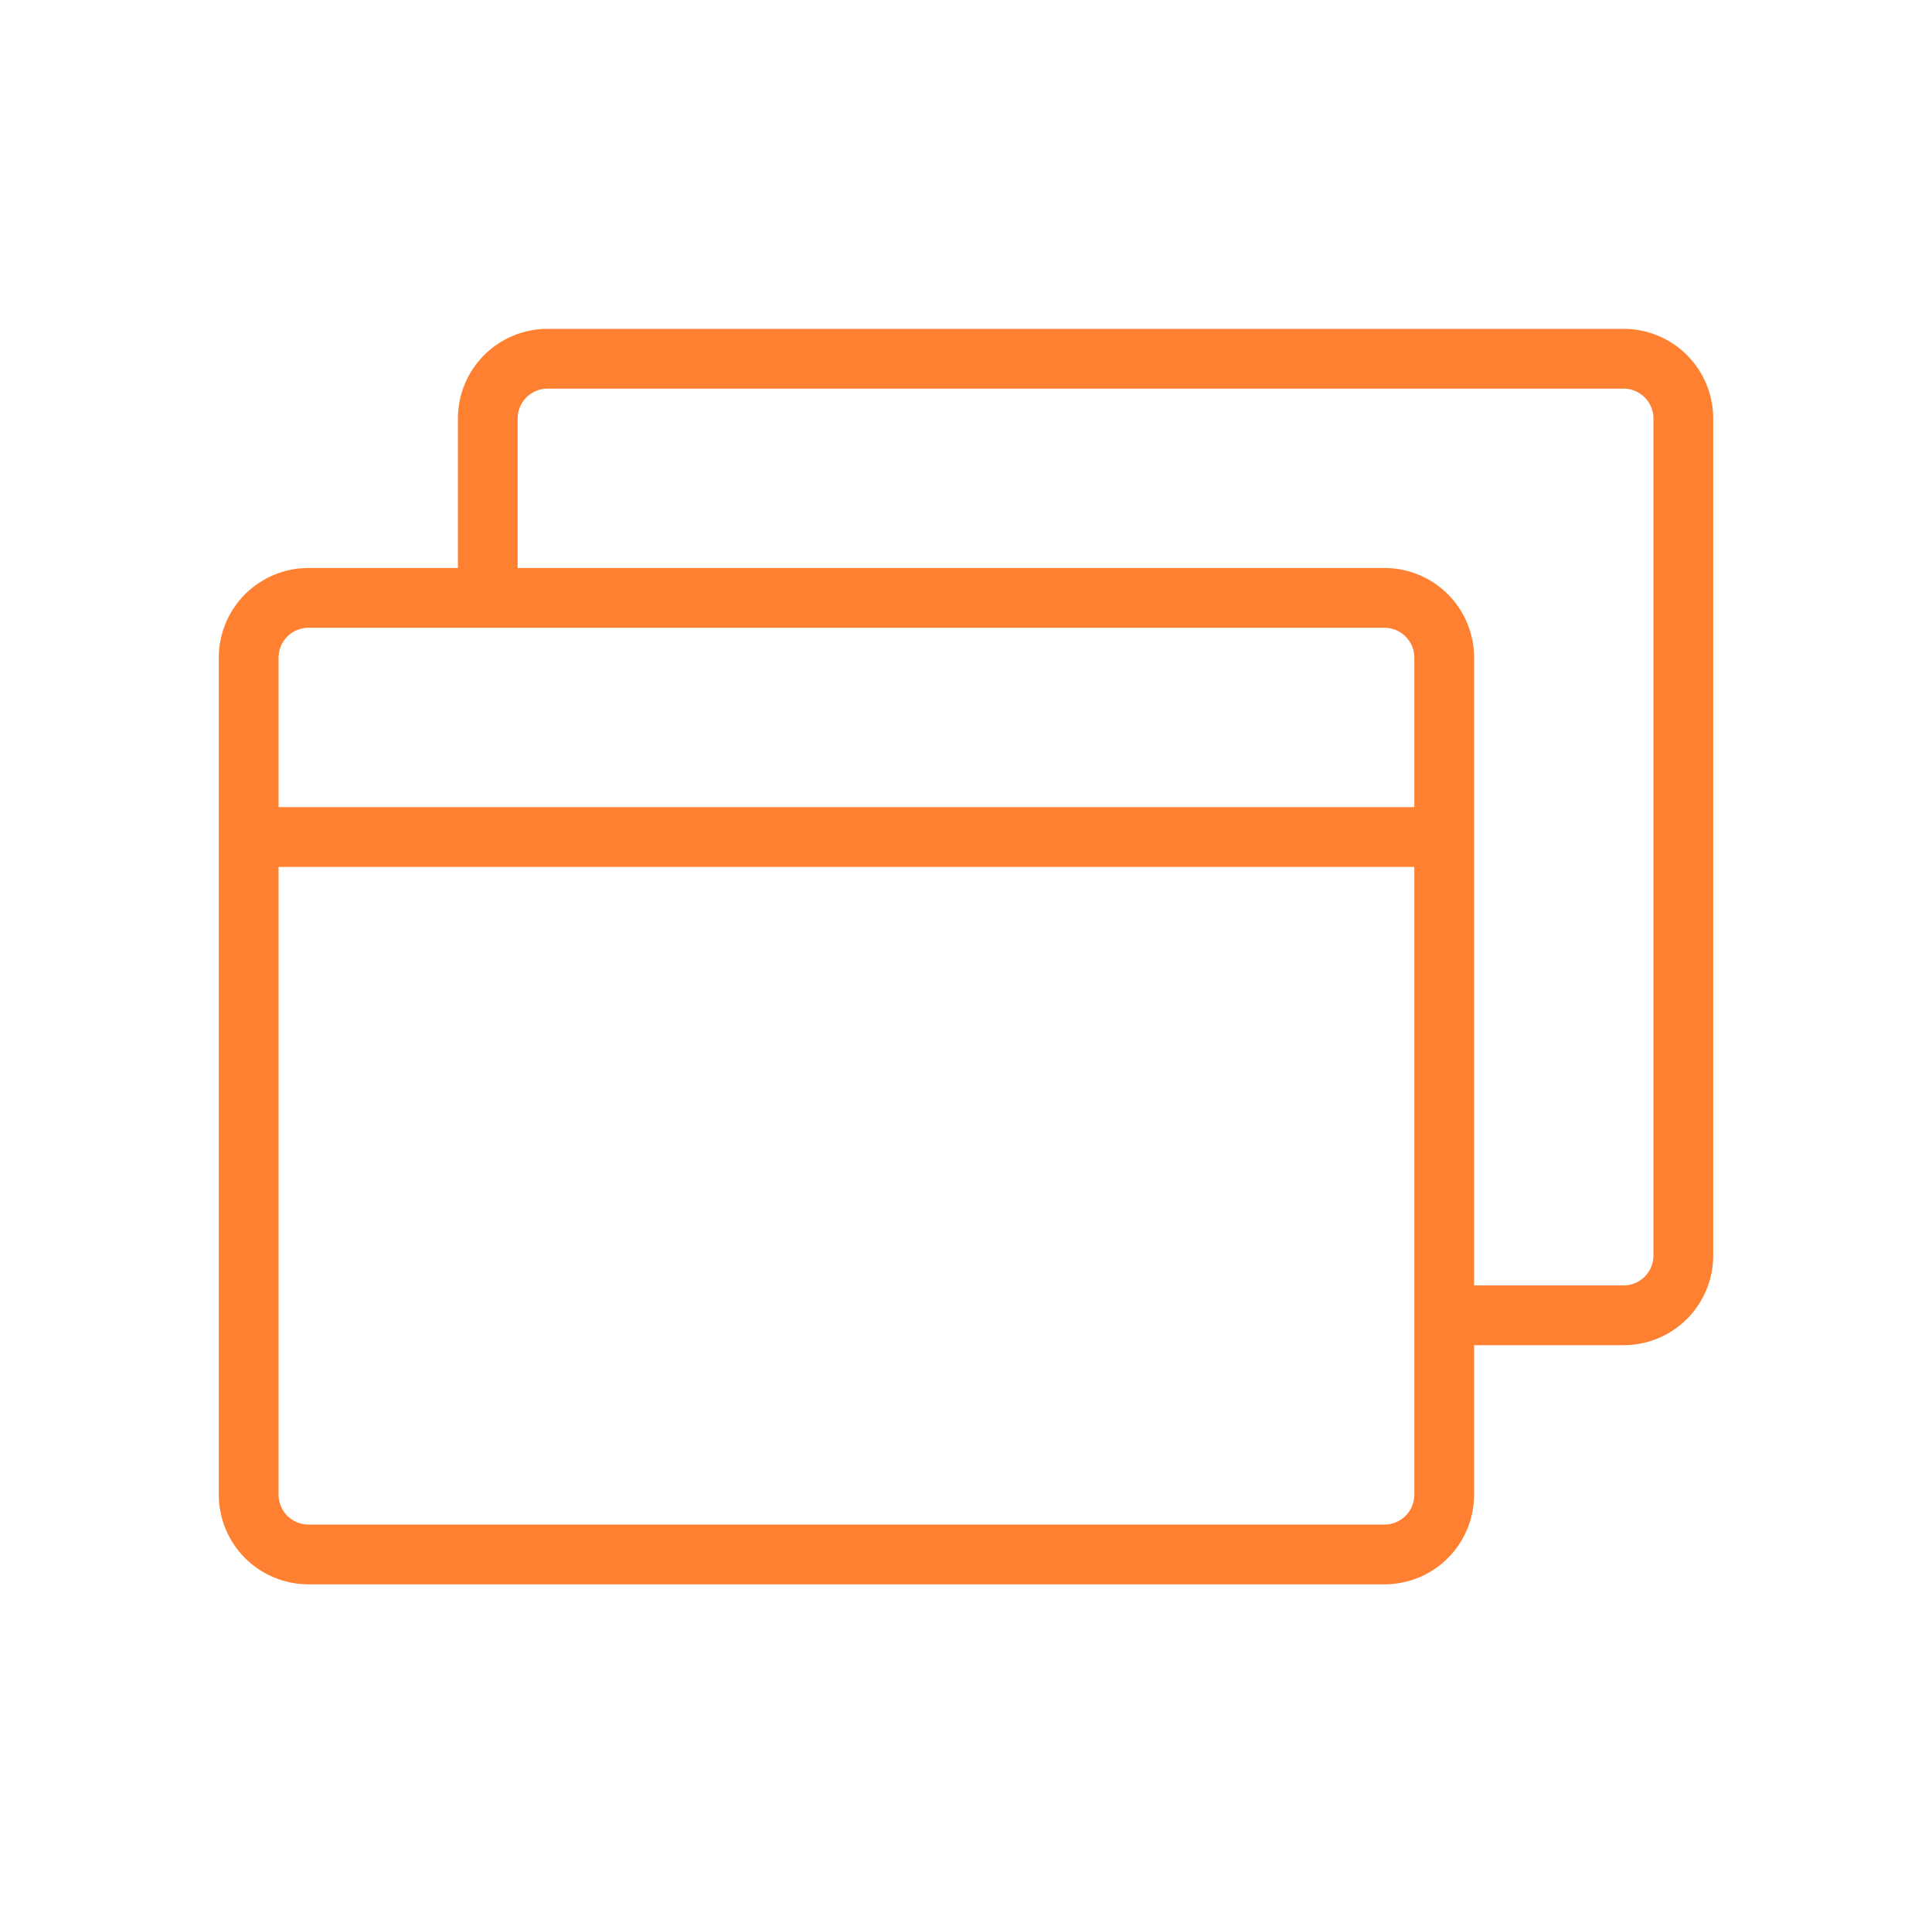<?xml version="1.0" encoding="UTF-8"?>
<svg xmlns="http://www.w3.org/2000/svg" width="101" height="100" viewBox="0 0 101 100" fill="none">
  <path d="M84.875 17.188H28.625C27.382 17.188 26.189 17.681 25.31 18.56C24.431 19.439 23.938 20.632 23.938 21.875V29.688H16.125C14.882 29.688 13.69 30.181 12.81 31.06C11.931 31.939 11.438 33.132 11.438 34.375V78.125C11.438 79.368 11.931 80.561 12.81 81.44C13.69 82.319 14.882 82.812 16.125 82.812H72.375C73.618 82.812 74.811 82.319 75.69 81.44C76.569 80.561 77.062 79.368 77.062 78.125V70.312H84.875C86.118 70.312 87.311 69.819 88.19 68.94C89.069 68.061 89.562 66.868 89.562 65.625V21.875C89.562 20.632 89.069 19.439 88.19 18.56C87.311 17.681 86.118 17.188 84.875 17.188ZM16.125 32.812H72.375C72.789 32.812 73.187 32.977 73.48 33.27C73.773 33.563 73.938 33.961 73.938 34.375V42.188H14.562V34.375C14.562 33.961 14.727 33.563 15.02 33.27C15.313 32.977 15.711 32.812 16.125 32.812ZM73.938 78.125C73.938 78.539 73.773 78.937 73.48 79.23C73.187 79.523 72.789 79.688 72.375 79.688H16.125C15.711 79.688 15.313 79.523 15.02 79.23C14.727 78.937 14.562 78.539 14.562 78.125V45.312H73.938V78.125ZM86.438 65.625C86.438 66.039 86.273 66.437 85.98 66.73C85.687 67.023 85.289 67.188 84.875 67.188H77.062V34.375C77.062 33.132 76.569 31.939 75.69 31.06C74.811 30.181 73.618 29.688 72.375 29.688H27.062V21.875C27.062 21.461 27.227 21.063 27.52 20.77C27.813 20.477 28.211 20.312 28.625 20.312H84.875C85.289 20.312 85.687 20.477 85.98 20.77C86.273 21.063 86.438 21.461 86.438 21.875V65.625Z" fill="#FF8030"></path>
</svg>
